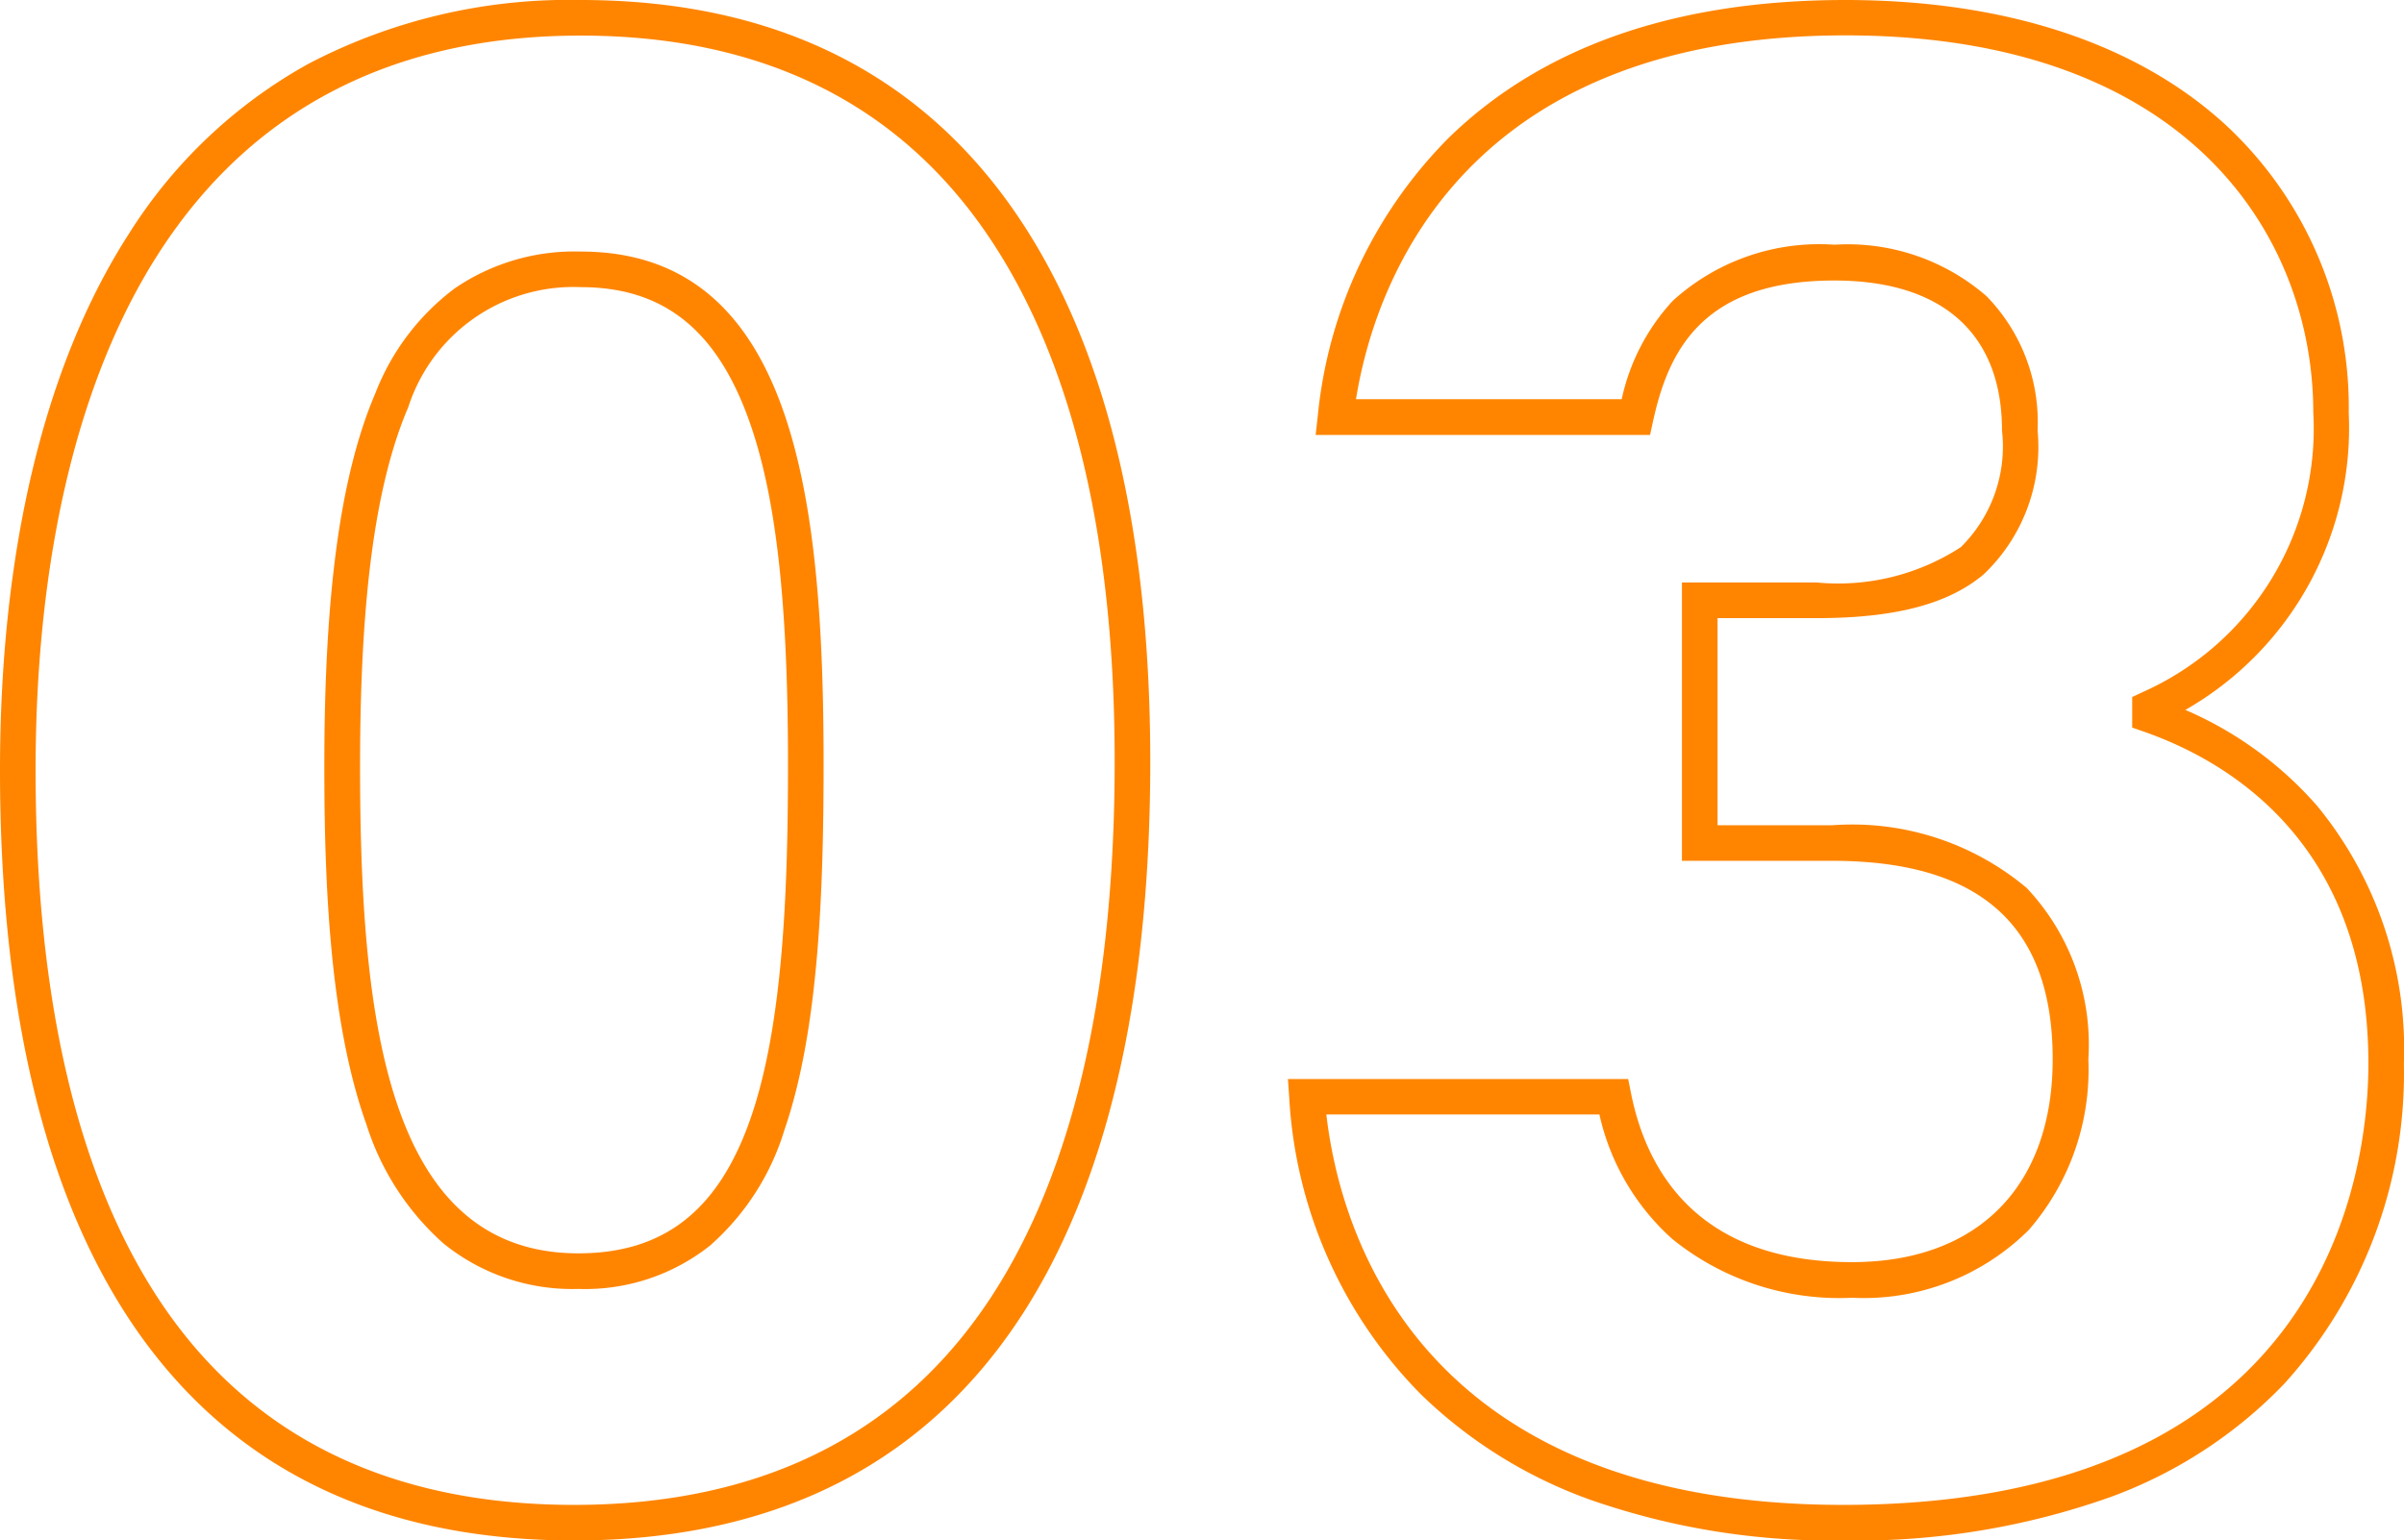 <svg xmlns="http://www.w3.org/2000/svg" width="67.526" height="43.284" viewBox="0 0 67.526 43.284">
  <path id="パス_135194" data-name="パス 135194" d="M18.476-42.04c5.535,0,9.723,2.129,12.447,6.327,2.357,3.633,3.553,8.7,3.553,15.067,0,6.4-1.13,11.5-3.359,15.163C28.4-1.019,24.083,1.244,18.29,1.244c-5.729,0-10.01-2.212-12.724-6.575-2.256-3.627-3.4-8.7-3.4-15.067,0-6.157,1.241-11.353,3.59-15.025a13.948,13.948,0,0,1,5.067-4.821A15.783,15.783,0,0,1,18.476-42.04ZM18.29.244c5.42,0,9.448-2.1,11.973-6.247,2.132-3.5,3.213-8.427,3.213-14.643,0-6.168-1.141-11.054-3.391-14.523-2.528-3.9-6.434-5.871-11.609-5.871-5.27,0-9.266,2.071-11.878,6.155C4.353-31.373,3.166-26.364,3.166-20.4c0,6.181,1.093,11.072,3.249,14.538C8.934-1.81,12.93.244,18.29.244ZM54-42.04c4.493,0,8.191,1.217,10.693,3.519a10.819,10.819,0,0,1,3.447,8.079,9.13,9.13,0,0,1-4.589,8.349,10.343,10.343,0,0,1,3.7,2.695,10.772,10.772,0,0,1,2.438,7.247,12.987,12.987,0,0,1-3.368,9A12.9,12.9,0,0,1,61.444.025a21.247,21.247,0,0,1-7.5,1.219A20.542,20.542,0,0,1,46.835.1,13.206,13.206,0,0,1,42.08-2.86a12.883,12.883,0,0,1-3.7-8.327l-.037-.534H47.9l.08.4c.433,2.164,1.861,4.744,6.206,4.744,3.53,0,5.638-2.131,5.638-5.7,0-3.752-2.027-5.576-6.2-5.576H49.41v-7.82H53.2a6.324,6.324,0,0,0,4.043-.993A3.971,3.971,0,0,0,58.4-29.946c0-2.716-1.672-4.212-4.708-4.212-3.726,0-4.665,2-5.092,3.947l-.086.393H39.121l.062-.555a12.847,12.847,0,0,1,3.682-7.8C45.5-40.738,49.244-42.04,54-42.04ZM53.94.244c13.688,0,14.752-9.488,14.752-12.4,0-6.2-3.946-8.5-6.3-9.324l-.335-.117v-.858l.287-.135a8.1,8.1,0,0,0,4.8-7.856c0-4.889-3.441-10.6-13.14-10.6-10.963,0-13.268,7.222-13.749,10.222h7.463a5.905,5.905,0,0,1,1.434-2.764,6.115,6.115,0,0,1,4.542-1.576,5.94,5.94,0,0,1,4.276,1.45A5.068,5.068,0,0,1,59.4-29.946a4.937,4.937,0,0,1-1.521,4.05c-1,.835-2.492,1.224-4.683,1.224H50.41v5.82h3.22a7.621,7.621,0,0,1,5.462,1.76,6.41,6.41,0,0,1,1.734,4.816,6.873,6.873,0,0,1-1.668,4.789,6.563,6.563,0,0,1-4.97,1.911,7.449,7.449,0,0,1-5.048-1.65,6.623,6.623,0,0,1-2.048-3.5h-7.67C39.785-7.557,41.908.244,53.94.244ZM18.476-34.972c6,0,6.824,6.915,6.824,14.388,0,3.517-.131,7.491-1.1,10.293A7.052,7.052,0,0,1,22.11-7.042a5.64,5.64,0,0,1-3.7,1.218,5.738,5.738,0,0,1-3.79-1.28,7.484,7.484,0,0,1-2.16-3.337c-1.05-2.923-1.184-6.923-1.184-10.081,0-4.86.456-8.188,1.435-10.473a6.7,6.7,0,0,1,2.227-2.942A5.965,5.965,0,0,1,18.476-34.972ZM18.414-6.824c2.4,0,3.937-1.206,4.836-3.795.925-2.662,1.05-6.531,1.05-9.965,0-4.619-.349-7.625-1.132-9.747-.916-2.484-2.407-3.641-4.692-3.641a4.874,4.874,0,0,0-4.841,3.37c-.924,2.156-1.355,5.359-1.355,10.08C12.28-13.408,13.023-6.824,18.414-6.824Z" transform="translate(-2.166 42.04)" fill="#ff8500"/>
</svg>
